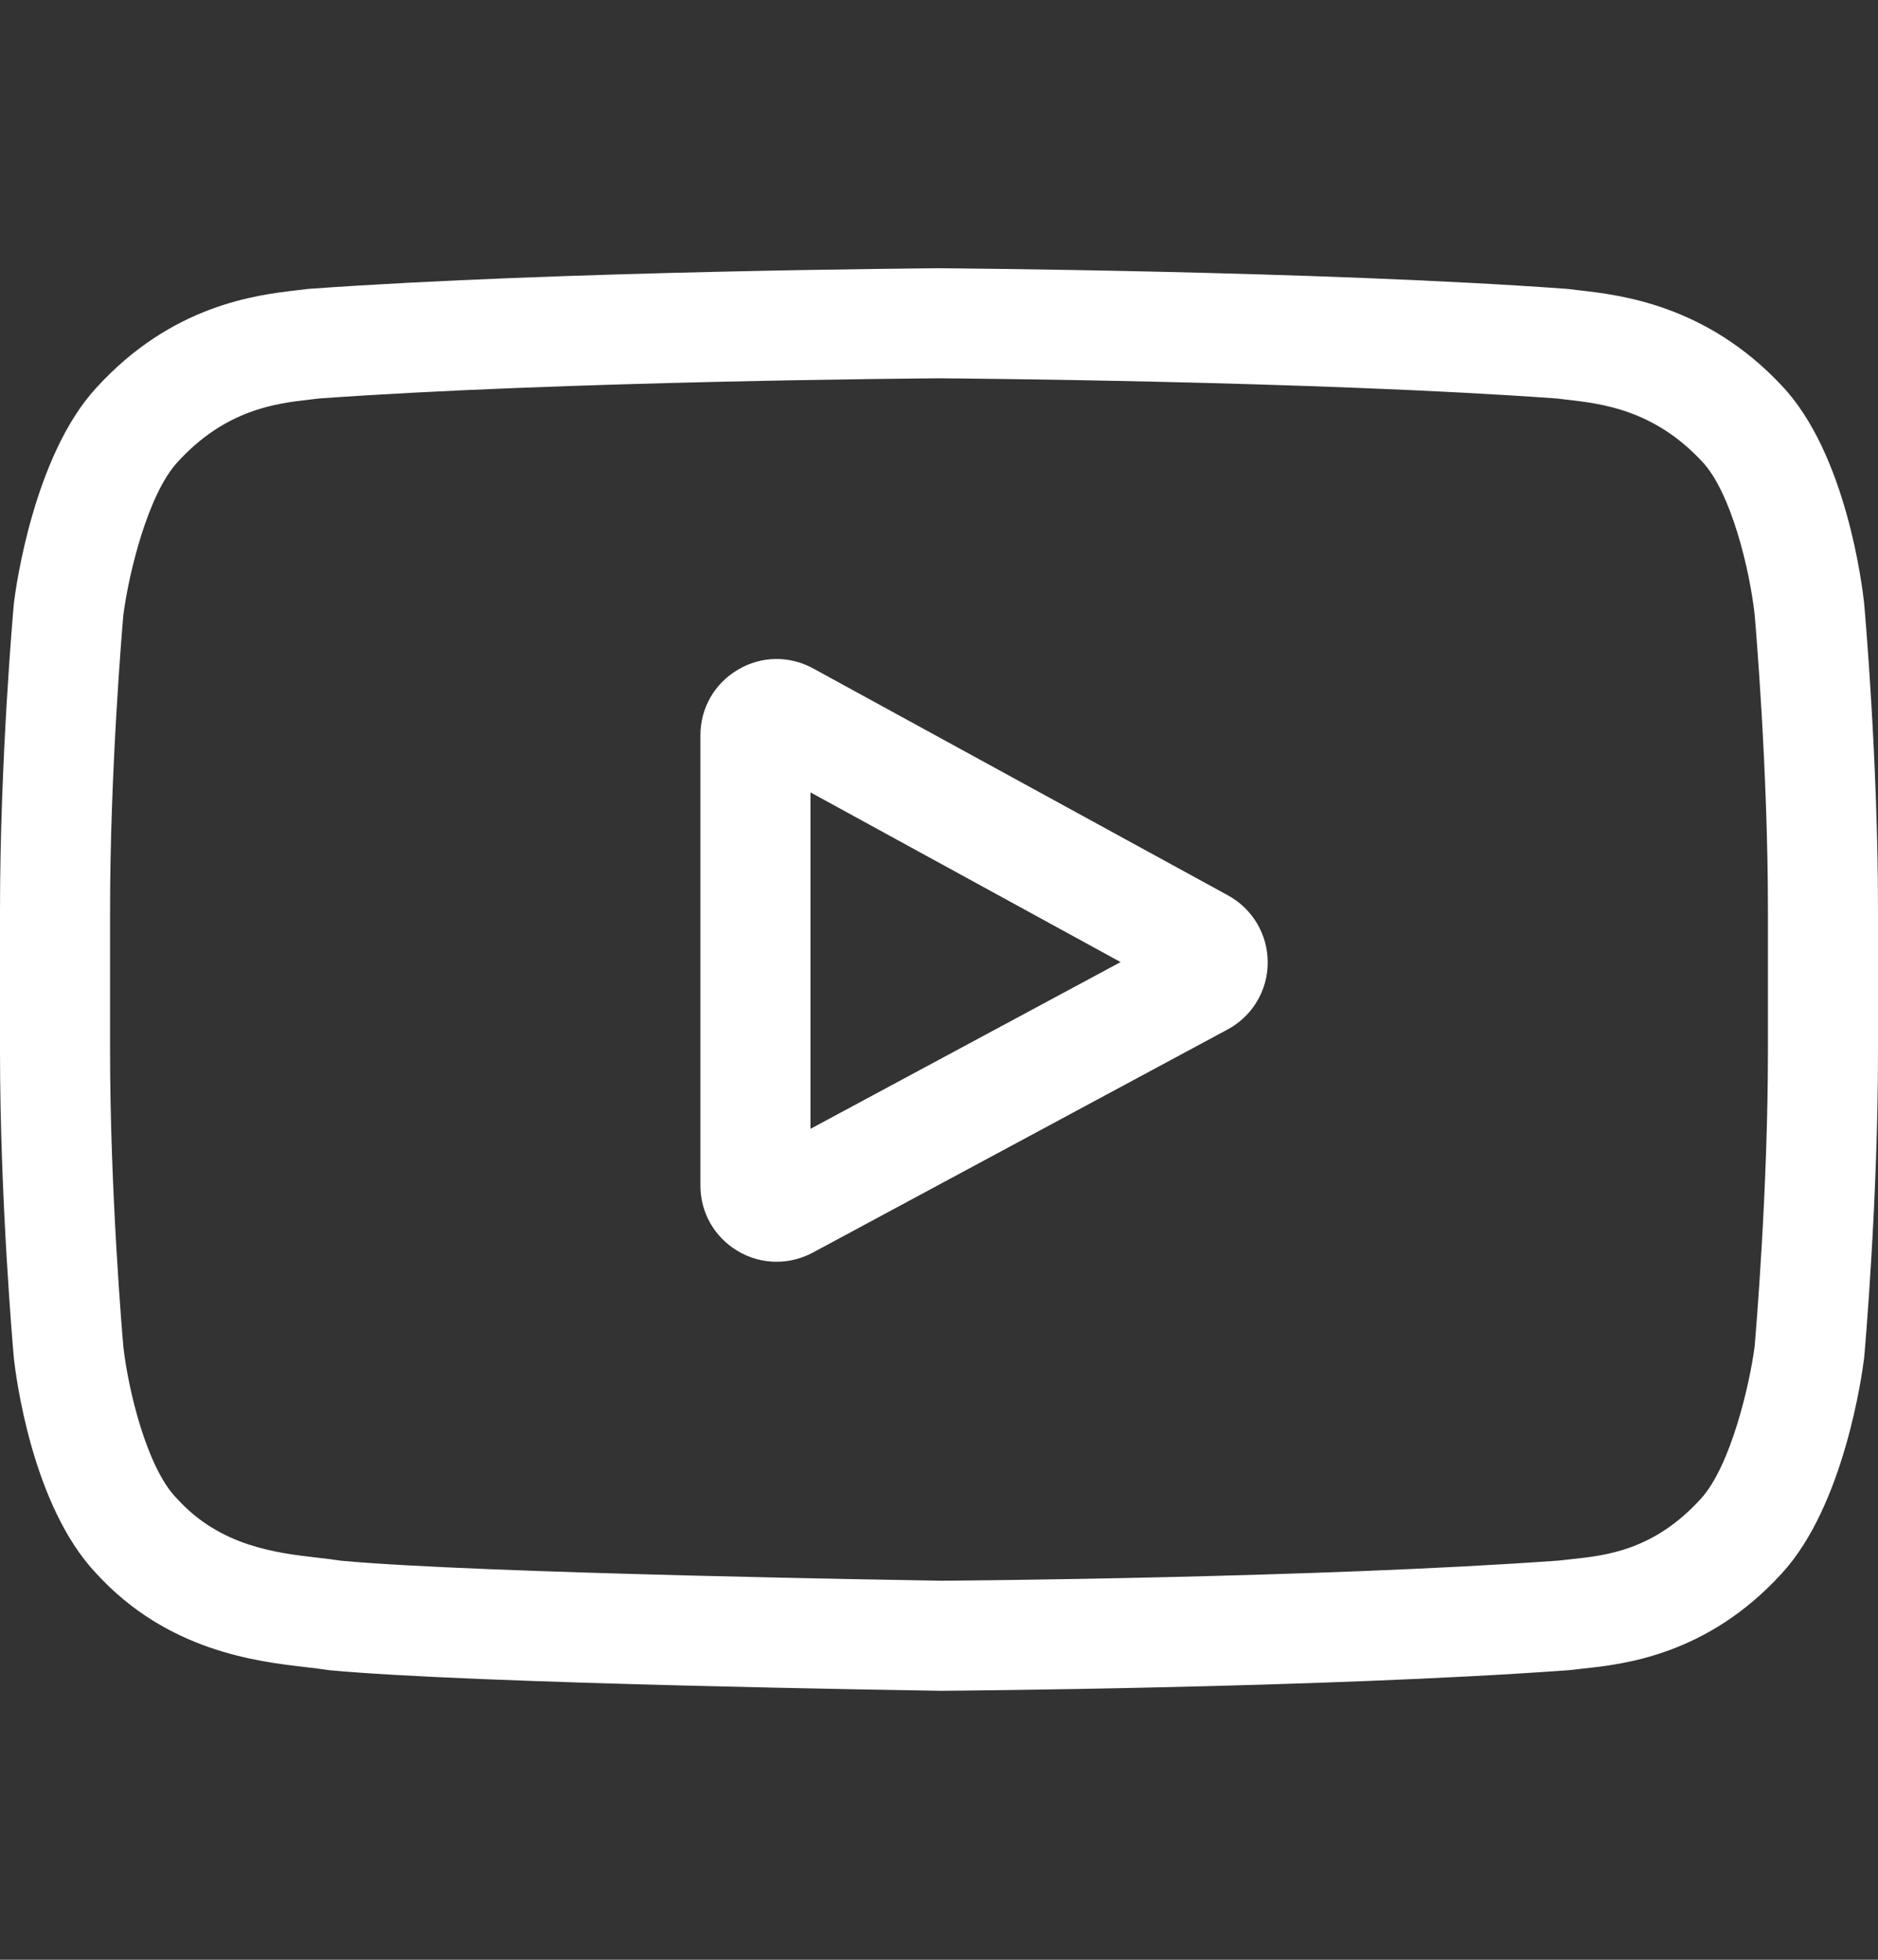 <svg width="23" height="24" viewBox="0 0 23 24" fill="none" xmlns="http://www.w3.org/2000/svg">
<rect x="0" y="0" width="23" height="24" fill="#333333" stroke="none"/>
<g clip-path="url(#clip0_13388_14334)">
<path d="M15.041 10.966L9.959 8.186C9.667 8.026 9.322 8.032 9.036 8.202C8.749 8.372 8.578 8.672 8.578 9.005V14.518C8.578 14.849 8.748 15.149 9.033 15.319C9.181 15.408 9.346 15.452 9.511 15.452C9.662 15.452 9.814 15.415 9.954 15.34L15.035 12.607C15.337 12.445 15.525 12.131 15.526 11.789C15.527 11.446 15.341 11.131 15.041 10.966ZM9.926 13.824V9.704L13.724 11.782L9.926 13.824Z" fill="white"/>
<path d="M22.831 7.397L22.83 7.386C22.81 7.201 22.616 5.554 21.816 4.717C20.891 3.732 19.842 3.612 19.337 3.555C19.295 3.55 19.257 3.546 19.223 3.541L19.183 3.537C16.142 3.316 11.55 3.286 11.504 3.285L11.5 3.285L11.496 3.285C11.45 3.286 6.858 3.316 3.79 3.537L3.749 3.541C3.717 3.545 3.681 3.549 3.642 3.554C3.143 3.612 2.105 3.731 1.177 4.752C0.415 5.581 0.194 7.192 0.172 7.373L0.169 7.397C0.162 7.474 0 9.308 0 11.149V12.87C0 14.711 0.162 16.545 0.169 16.622L0.17 16.634C0.19 16.816 0.384 18.432 1.18 19.27C2.05 20.222 3.151 20.348 3.742 20.416C3.836 20.427 3.916 20.436 3.971 20.445L4.024 20.453C5.78 20.62 11.284 20.702 11.518 20.706L11.525 20.706L11.532 20.706C11.578 20.705 16.17 20.675 19.21 20.454L19.251 20.45C19.289 20.445 19.332 20.44 19.38 20.435C19.875 20.383 20.908 20.273 21.823 19.267C22.585 18.438 22.806 16.826 22.828 16.645L22.831 16.622C22.838 16.545 23 14.711 23 12.87V11.149C23 9.308 22.838 7.474 22.831 7.397ZM21.652 12.87C21.652 14.574 21.503 16.329 21.489 16.49C21.432 16.934 21.2 17.953 20.828 18.357C20.255 18.987 19.667 19.05 19.237 19.095C19.186 19.101 19.137 19.106 19.094 19.111C16.153 19.324 11.734 19.357 11.531 19.358C11.302 19.354 5.878 19.271 4.176 19.113C4.089 19.099 3.995 19.088 3.896 19.077C3.392 19.019 2.702 18.94 2.172 18.357L2.159 18.344C1.794 17.963 1.569 17.01 1.511 16.495C1.5 16.373 1.348 14.598 1.348 12.87V11.149C1.348 9.447 1.496 7.694 1.511 7.529C1.579 7.006 1.816 6.049 2.172 5.662C2.762 5.012 3.385 4.94 3.796 4.893C3.836 4.888 3.872 4.884 3.906 4.88C6.89 4.666 11.34 4.634 11.5 4.633C11.66 4.634 16.108 4.666 19.066 4.88C19.102 4.884 19.142 4.889 19.184 4.894C19.608 4.942 20.248 5.015 20.835 5.641L20.841 5.647C21.206 6.027 21.431 6.998 21.489 7.523C21.499 7.638 21.652 9.417 21.652 11.149V12.87Z" fill="white"/>
</g>
<defs>
<clipPath id="clip0_13388_14334">
<rect width="23" height="23" fill="white" transform="translate(0 0.5)"/>
</clipPath>
</defs>
</svg>
